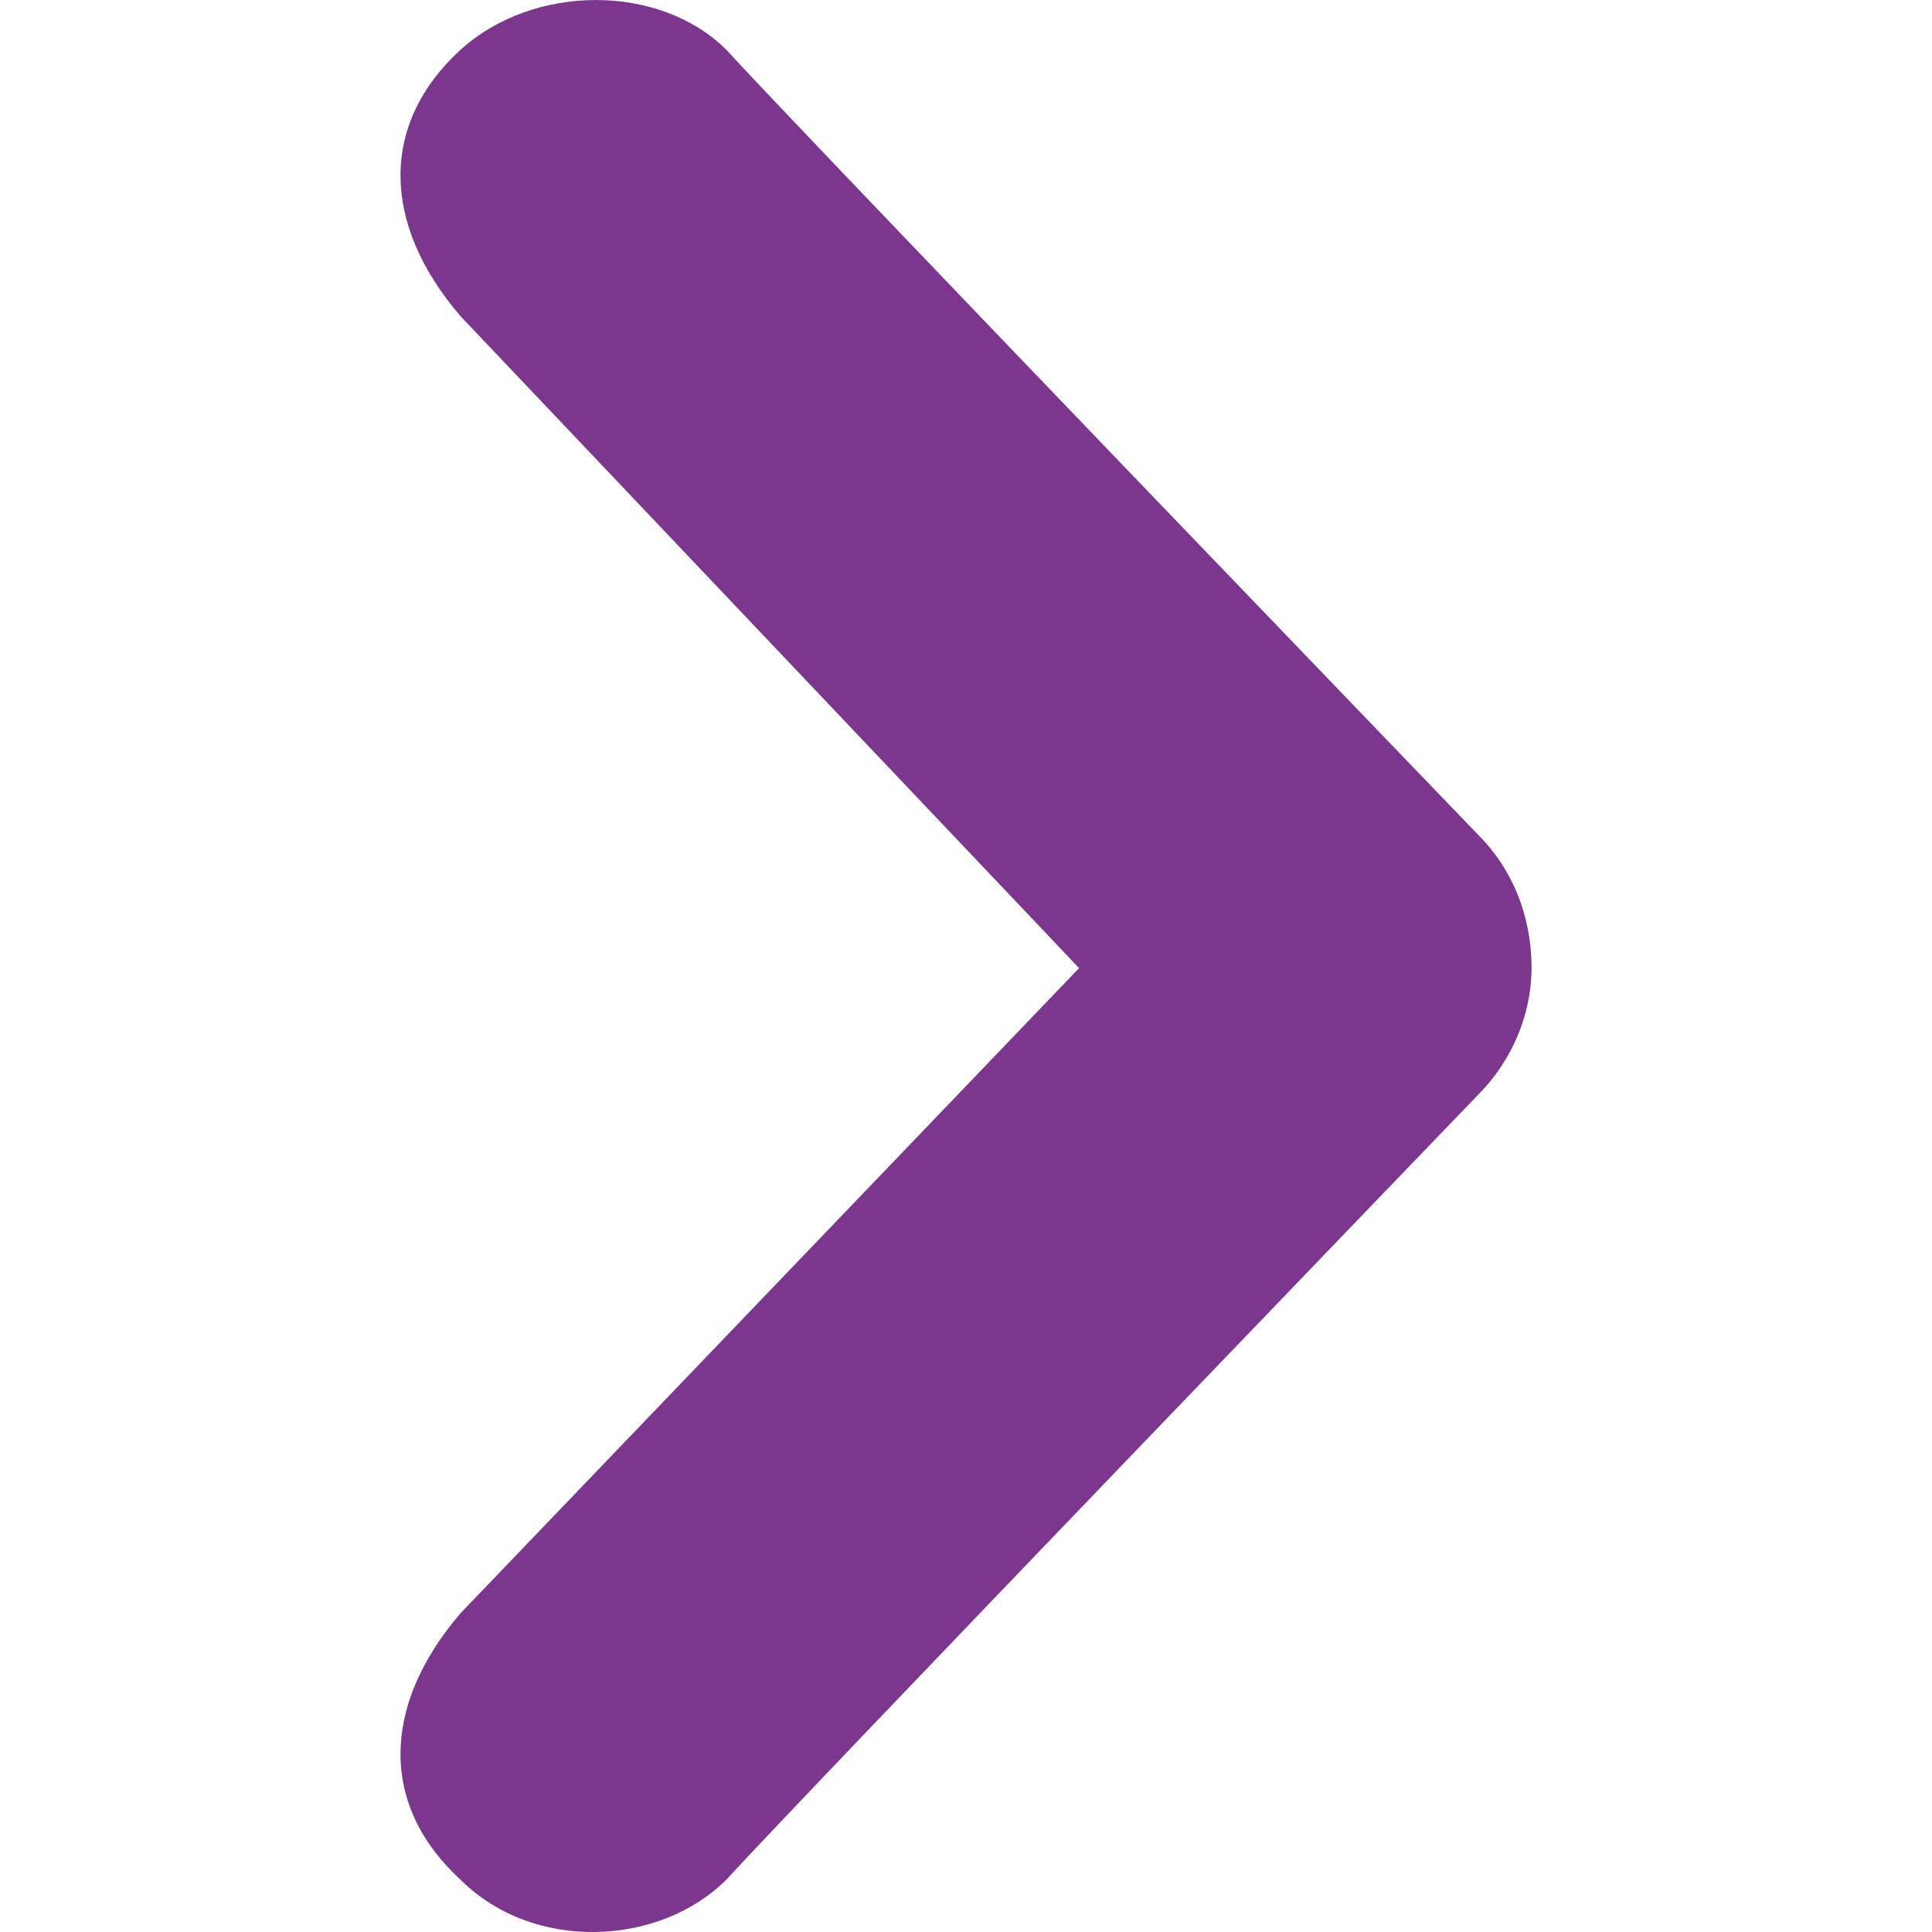 <?xml version="1.0" encoding="utf-8"?>
<!-- Generator: Adobe Illustrator 16.0.0, SVG Export Plug-In . SVG Version: 6.00 Build 0)  -->
<!DOCTYPE svg PUBLIC "-//W3C//DTD SVG 1.1//EN" "http://www.w3.org/Graphics/SVG/1.1/DTD/svg11.dtd">
<svg version="1.1" id="right-4" xmlns="http://www.w3.org/2000/svg" xmlns:xlink="http://www.w3.org/1999/xlink" x="0" y="0" width="32" height="32" viewBox="0 0 32 32" xml:space="preserve" preserveAspectRatio="xMinYMin">
<path fill="#7a378d" d="M24.486,13.83c0,0-11.354-11.792-12.453-13.003c-1.103-1.102-3.195-1.102-4.408,0
	c-1.322,1.212-1.322,2.865,0,4.407l10.248,10.801L7.625,26.723c-1.322,1.545-1.322,3.195,0,4.408c1.213,1.213,3.304,1.104,4.408,0
	c1.101-1.213,12.453-13.002,12.453-13.002c0.551-0.553,0.881-1.322,0.881-2.095C25.367,15.151,25.037,14.38,24.486,13.83z"/>
</svg>
